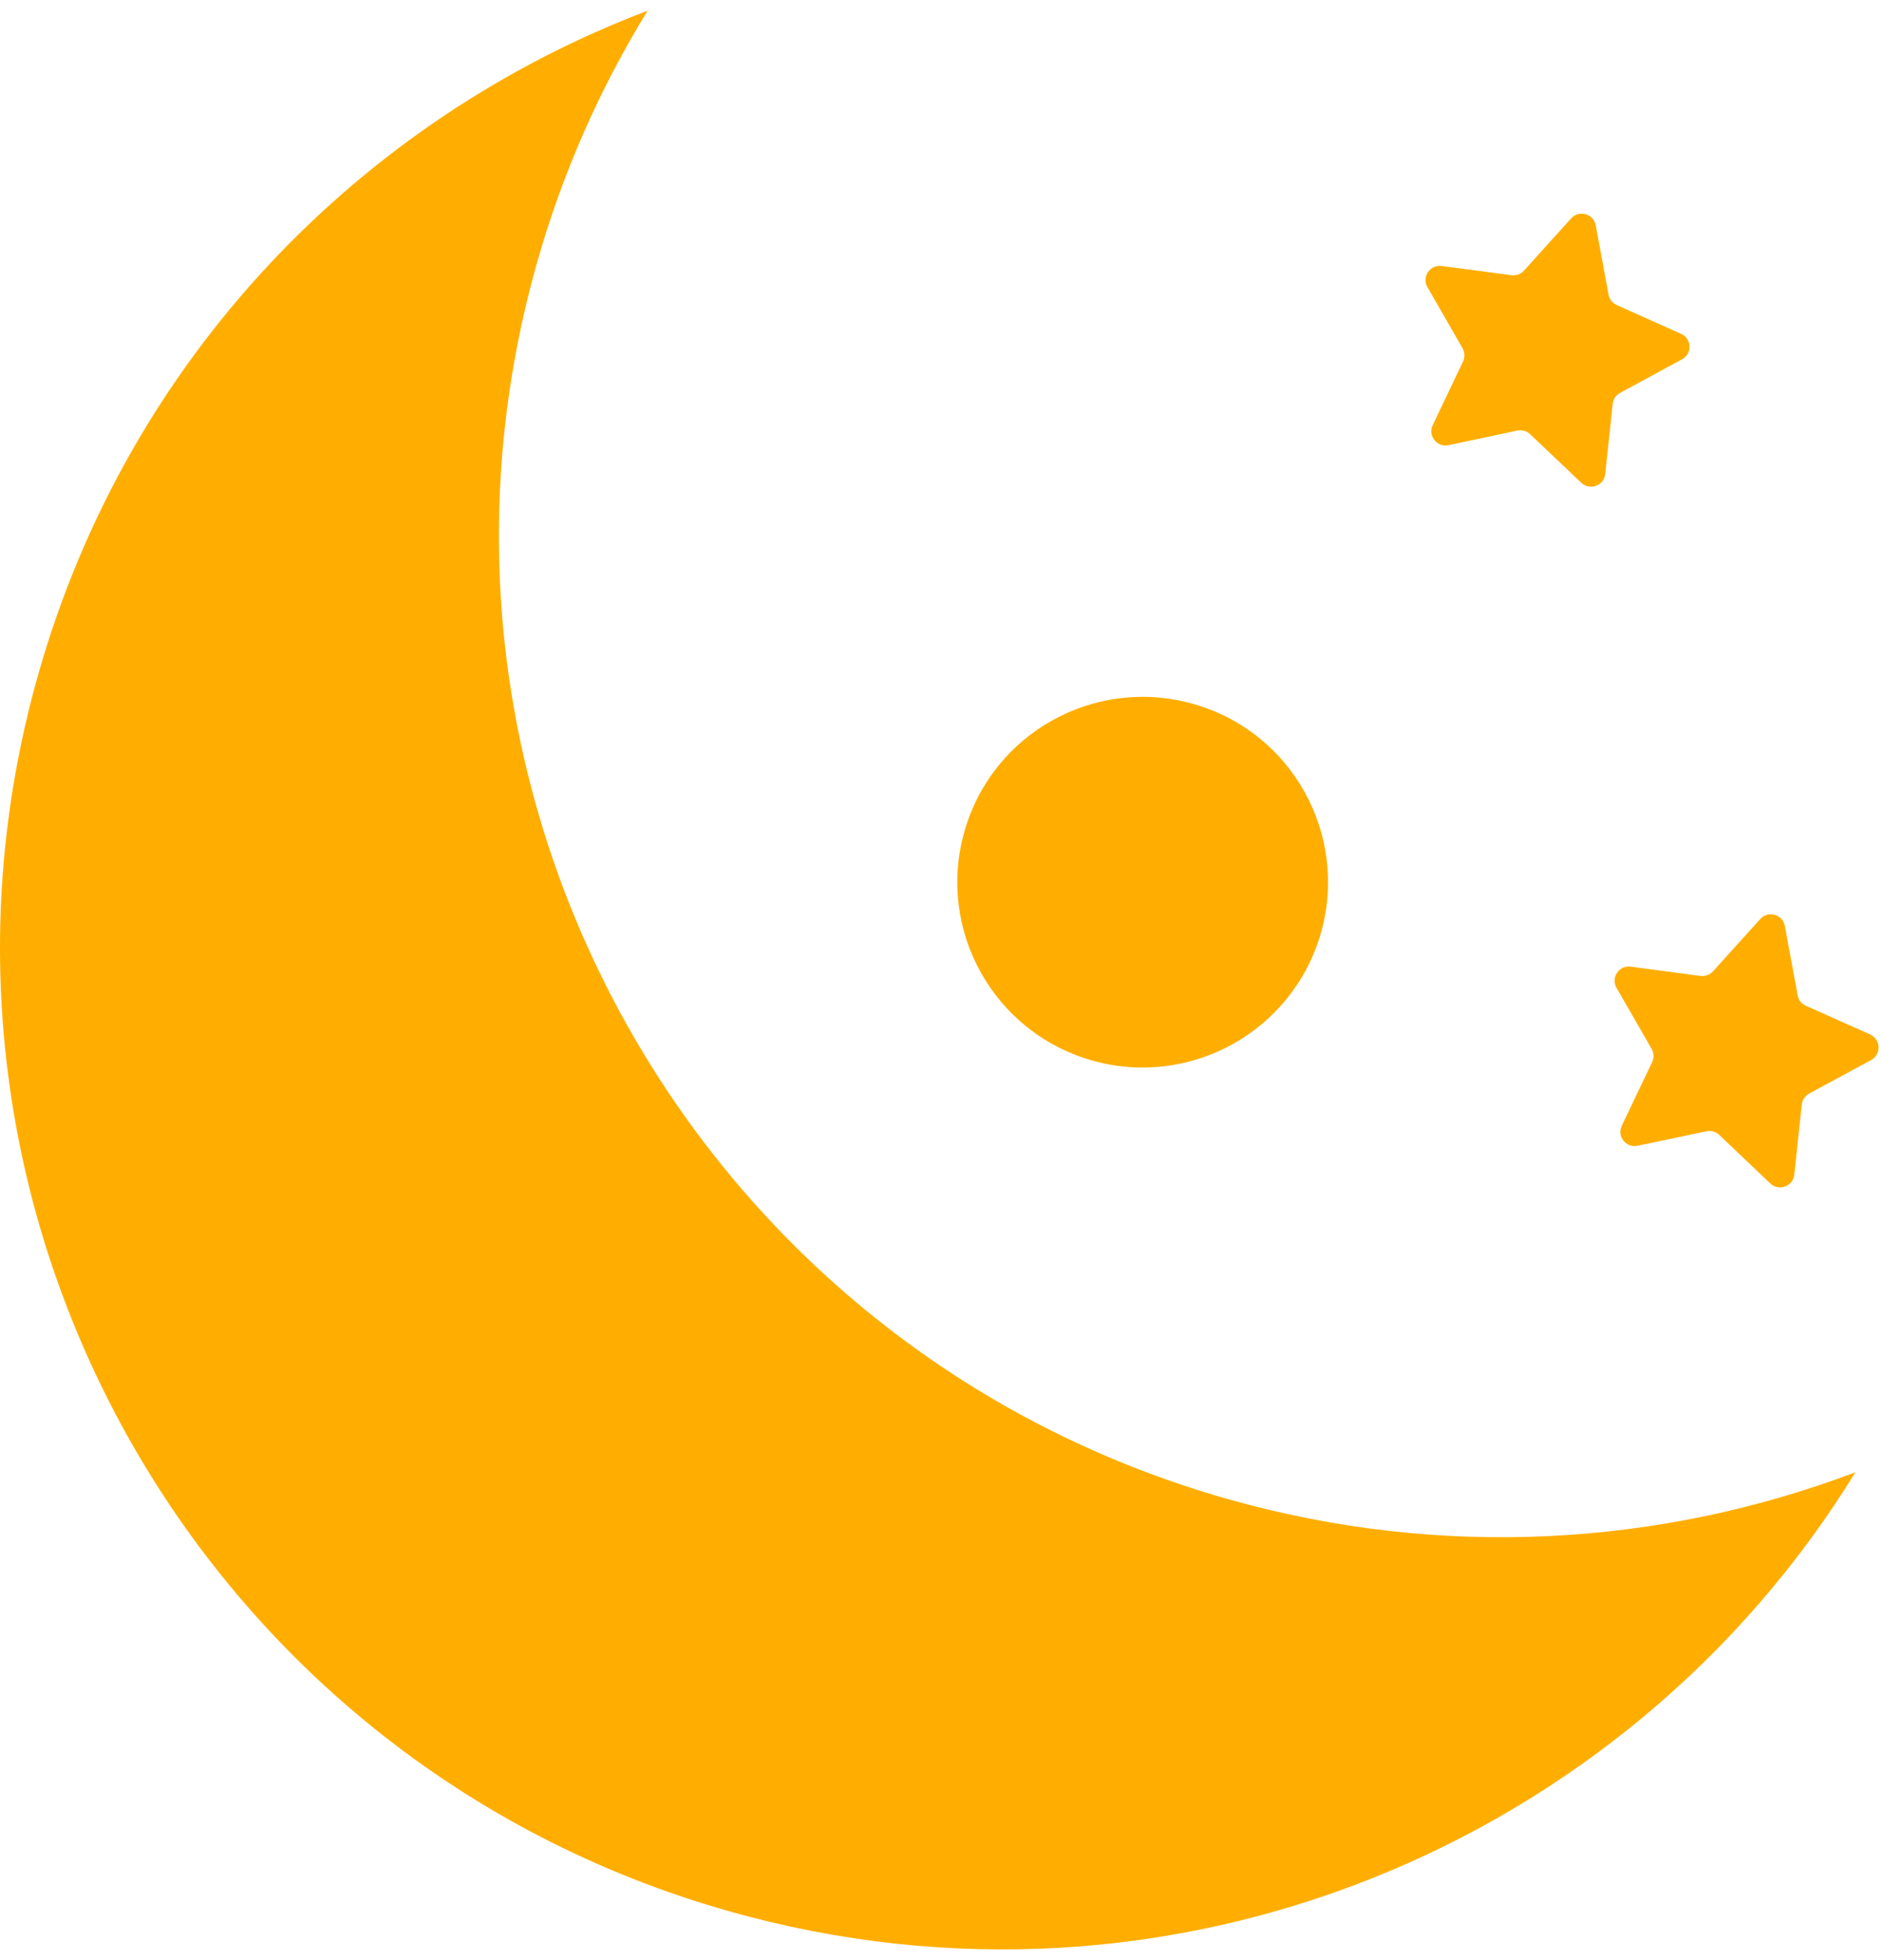 <svg width="48" height="50" viewBox="0 0 48 50" fill="none" xmlns="http://www.w3.org/2000/svg">
<path d="M37.302 8.883C37.361 8.986 37.366 9.114 37.315 9.221L36.541 10.845C36.411 11.114 36.649 11.418 36.943 11.356L38.703 10.982C38.818 10.96 38.94 10.994 39.026 11.077L40.329 12.314C40.549 12.522 40.909 12.39 40.941 12.091L41.132 10.301C41.144 10.184 41.215 10.078 41.32 10.022L42.9 9.165C43.166 9.023 43.149 8.636 42.875 8.516L41.235 7.782C41.127 7.733 41.046 7.632 41.026 7.515L40.698 5.747C40.645 5.453 40.275 5.348 40.074 5.568L38.869 6.903C38.789 6.993 38.669 7.037 38.551 7.02L36.769 6.785C36.47 6.746 36.257 7.064 36.406 7.324L37.302 8.883Z" fill="#FFAE00"/>
<path d="M47.697 26.387L46.057 25.655C45.947 25.606 45.868 25.508 45.849 25.39L45.521 23.62C45.467 23.324 45.097 23.218 44.894 23.444L43.689 24.778C43.611 24.866 43.491 24.908 43.374 24.896L41.591 24.658C41.292 24.617 41.079 24.937 41.229 25.199L42.125 26.756C42.186 26.859 42.188 26.987 42.137 27.094L41.363 28.715C41.234 28.987 41.471 29.291 41.765 29.227L43.523 28.857C43.641 28.833 43.763 28.867 43.849 28.95L45.151 30.189C45.369 30.395 45.731 30.263 45.763 29.964L45.954 28.174C45.967 28.057 46.038 27.951 46.143 27.895L47.722 27.041C47.986 26.896 47.972 26.512 47.697 26.387Z" fill="#FFAE00"/>
<path d="M31.315 38.239C17.739 34.392 9.852 20.267 13.699 6.693C14.355 4.377 15.315 2.229 16.517 0.273C9.213 3.045 3.268 9.112 0.974 17.206C-2.872 30.783 5.016 44.908 18.591 48.752C29.851 51.945 41.481 47.058 47.321 37.556C42.37 39.429 36.797 39.793 31.315 38.239Z" fill="#FFAE00"/>
<path d="M27.855 27.052C30.367 27.762 32.979 26.302 33.692 23.79C34.402 21.28 32.945 18.666 30.433 17.956C27.921 17.243 25.306 18.702 24.596 21.214C23.883 23.727 25.342 26.339 27.855 27.052Z" fill="#FFAE00"/>
</svg>
